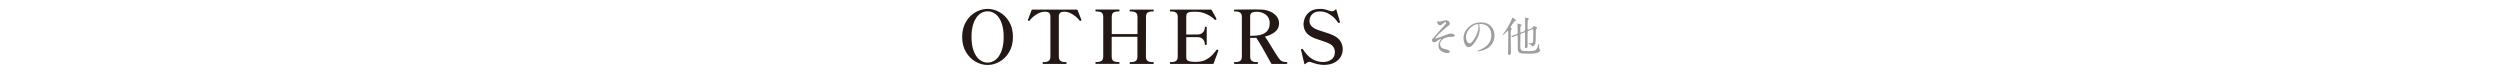 <?xml version="1.0" encoding="UTF-8"?><svg xmlns="http://www.w3.org/2000/svg" xmlns:xlink="http://www.w3.org/1999/xlink" viewBox="0 0 1320 40"><defs><style>.cls-1{fill:none;}.cls-2{fill:#9e9e9f;}.cls-3{isolation:isolate;}.cls-4{mix-blend-mode:multiply;}.cls-5{fill:#231815;}.cls-6{clip-path:url(#clippath);}</style><clipPath id="clippath"><rect class="cls-1" width="1320" height="40"/></clipPath></defs><g class="cls-3"><g id="_レイヤー_2"><g id="_レイヤー_1-2"><g class="cls-6"><path class="cls-5" d="M515.149,32.587c-2.062-1.148-3.764-2.844-5.107-5.088-1.344-2.244-2.016-4.918-2.016-8.023,0-3.105.672-5.773,2.016-8.004,1.343-2.231,3.046-3.92,5.107-5.068,2.061-1.148,4.162-1.723,6.302-1.723,2.114,0,4.208.575,6.282,1.723,2.074,1.148,3.777,2.837,5.107,5.068,1.331,2.231,1.997,4.899,1.997,8.004,0,3.105-.666,5.78-1.997,8.023-1.331,2.245-3.033,3.94-5.107,5.088-2.075,1.148-4.168,1.722-6.282,1.722-2.14,0-4.241-.574-6.302-1.722ZM525.697,31.531c1.292-1.018,2.322-2.544,3.092-4.58.77-2.035,1.155-4.527,1.155-7.476,0-2.922-.385-5.401-1.155-7.437-.77-2.035-1.8-3.555-3.092-4.56-1.292-1.004-2.707-1.507-4.247-1.507-1.54,0-2.955.502-4.247,1.507-1.292,1.005-2.323,2.524-3.092,4.56-.77,2.036-1.155,4.515-1.155,7.437,0,2.949.385,5.44,1.155,7.476.77,2.036,1.8,3.562,3.092,4.58,1.292,1.018,2.707,1.526,4.247,1.526,1.54,0,2.955-.509,4.247-1.526Z"/><path class="cls-5" d="M550.727,33.761c-.156,0-.235-.169-.235-.509,0-.313.079-.47.235-.47h.548c1.043,0,1.859-.215,2.446-.646.587-.43.881-1.193.881-2.29V8.673c0-.939-.261-1.591-.783-1.957-.522-.365-1.24-.548-2.153-.548-.157,0-.444.026-.861.078-1.174.131-2.466.659-3.875,1.585-1.409.927-2.492,1.925-3.249,2.995-.131.156-.261.234-.391.234-.053,0-.131-.025-.235-.078-.235-.104-.353-.208-.353-.313,0-.078.026-.182.079-.313,1.069-2.818,1.708-4.501,1.918-5.049.052-.157.169-.235.352-.235h23.562c.208,0,.326.078.352.235.235.574.626,1.592,1.174,3.053l.705,1.801.118.352v.157c0,.104-.105.209-.313.313-.104.053-.195.078-.274.078-.156,0-.287-.078-.391-.234-.757-1.07-1.84-2.068-3.249-2.995-1.409-.926-2.701-1.454-3.875-1.585-.418-.052-.705-.078-.861-.078-.939,0-1.664.189-2.172.567-.509.378-.763,1.024-.763,1.938v21.175c0,1.122.3,1.892.9,2.309.6.418,1.409.626,2.427.626h.509c.182,0,.274.157.274.47,0,.339-.092.509-.274.509h-12.173Z"/><path class="cls-5" d="M608.889,32.783c.208,0,.313.157.313.47,0,.339-.105.509-.313.509h-12.172c-.183,0-.274-.169-.274-.509,0-.313.091-.47.274-.47h.548c1.043,0,1.853-.208,2.427-.626.574-.417.861-1.187.861-2.309v-10.411h-13.582v10.411c0,1.122.287,1.885.861,2.29.574.405,1.396.607,2.466.607h.509c.13,0,.215.039.254.117.039.079.059.209.059.392,0,.313-.104.47-.313.47h-12.173c-.183,0-.274-.157-.274-.47,0-.339.091-.509.274-.509h.548c1.043,0,1.859-.208,2.446-.626.587-.417.881-1.174.881-2.27V8.947c0-1.122-.293-1.885-.881-2.29-.587-.404-1.403-.607-2.446-.607h-.548c-.183,0-.274-.169-.274-.509,0-.339.091-.509.274-.509h12.173c.208,0,.313.17.313.509,0,.339-.104.509-.313.509h-.509c-1.096,0-1.917.203-2.466.607-.548.405-.822,1.168-.822,2.29v9.042h13.582v-9.002c0-1.122-.293-1.892-.88-2.309-.587-.417-1.403-.626-2.446-.626h-.548c-.183,0-.274-.157-.274-.47,0-.339.091-.509.274-.509h12.172c.13,0,.215.039.254.118.039.078.059.209.059.391,0,.313-.105.47-.313.47h-.509c-1.07,0-1.885.209-2.446.626-.562.417-.841,1.188-.841,2.309l-.039,20.862c0,1.122.287,1.892.861,2.309.574.418,1.396.626,2.466.626h.509Z"/><path class="cls-5" d="M643.293,26.677c0,.104-.065.313-.196.626-.73,1.853-1.5,3.927-2.309,6.223-.026.157-.144.235-.353.235h-22.427c-.209,0-.313-.169-.313-.509,0-.313.104-.47.313-.47h.509c1.043,0,1.859-.208,2.446-.626.587-.417.881-1.187.881-2.309V8.986c0-1.122-.3-1.892-.9-2.309-.601-.417-1.409-.626-2.427-.626h-.509c-.209,0-.313-.169-.313-.509,0-.313.104-.47.313-.47h21.41c.157,0,.274.078.353.235,1.591,2.792,2.427,4.332,2.505,4.619.026.053.039.117.039.196,0,.131-.092.235-.274.313-.078.053-.183.078-.313.078-.157,0-.274-.039-.353-.117-1.122-1.148-2.57-2.133-4.344-2.955-1.775-.822-3.615-1.233-5.519-1.233h-.822c-1.07,0-1.892.046-2.466.137-.574.092-1.031.307-1.37.646-.339.339-.509.887-.509,1.644v9.589h3.249c1.513,0,2.518-.013,3.014-.039,1.096-.026,1.963-.411,2.603-1.155.639-.744.959-1.625.959-2.642,0-.104.039-.176.118-.215.078-.039.195-.059.352-.059.339,0,.509.092.509.274v9.081c0,.183-.17.274-.509.274-.157,0-.274-.02-.352-.059-.079-.039-.118-.111-.118-.215,0-1.018-.32-1.904-.959-2.662-.64-.756-1.507-1.148-2.603-1.174-.496-.025-1.501-.039-3.014-.039h-3.249v10.568c0,.914.267,1.533.802,1.859.535.327,1.402.528,2.603.606.313.026.783.04,1.409.04.574,0,1.03-.013,1.37-.04,1.618-.104,3.04-.482,4.267-1.135,1.226-.652,2.244-1.39,3.053-2.211.809-.822,1.644-1.807,2.505-2.955.079-.104.196-.157.353-.157.078,0,.169.026.274.078.208.079.313.222.313.431Z"/><path class="cls-5" d="M679.694,33.253c0,.339-.092.509-.273.509h-7.867c-.158,0-.275-.078-.354-.235-3.627-6.706-6.249-11.22-7.866-13.542h-3.249v9.863c0,1.122.299,1.892.9,2.309.6.418,1.41.626,2.427.626h.547c.184,0,.274.157.274.47,0,.339-.091.509-.274.509h-12.133c-.183,0-.274-.169-.274-.509,0-.313.091-.47.274-.47h.548c1.043,0,1.859-.208,2.446-.626.587-.417.881-1.187.881-2.309V8.986c0-1.122-.3-1.892-.9-2.309-.601-.417-1.409-.626-2.427-.626h-.548c-.183,0-.274-.157-.274-.47,0-.339.091-.509.274-.509,3.261-.052,6.406-.078,9.433-.078,1.983,0,3.405.013,4.267.039,1.723.026,3.333.339,4.833.939,1.5.601,2.707,1.455,3.621,2.563.914,1.109,1.369,2.395,1.369,3.855,0,1.8-.703,3.275-2.113,4.423-1.408,1.148-3.196,1.983-5.362,2.505.73.939,1.957,2.857,3.681,5.754.391.601.945,1.487,1.662,2.661.719,1.174,1.324,2.114,1.82,2.818.393.548.736.966,1.037,1.252.301.288.717.522,1.252.705.535.183,1.234.274,2.096.274.182,0,.273.157.273.47ZM661.299,18.888c6.079,0,9.119-2.231,9.119-6.693,0-1.853-.666-3.313-1.996-4.384-1.331-1.069-3.014-1.604-5.049-1.604-1.045,0-1.854.17-2.427.509-.574.339-.861.992-.861,1.957v10.215h1.214Z"/><path class="cls-5" d="M695.663,33.859c-1.2-.274-2.323-.619-3.366-1.037-.313-.104-.64-.156-.979-.156-.34,0-.672.091-.998.274s-.737.483-1.233.9c-.104.079-.189.104-.254.079-.065-.026-.111-.092-.137-.196l-1.723-7.241-.078-.313c0-.052.032-.104.098-.157.065-.052.131-.091.196-.117.064-.026.11-.052.137-.078.052-.026.13-.04.234-.04.157,0,.3.105.431.313,2.792,4.436,6.314,6.654,10.568,6.654,1.695,0,3.163-.431,4.403-1.292,1.239-.861,1.859-2.192,1.859-3.993,0-.965-.269-1.846-.803-2.642-.535-.796-1.325-1.429-2.368-1.898-1.07-.496-2.609-1.07-4.618-1.722-1.645-.496-2.962-.979-3.953-1.448-1.723-.835-2.955-1.84-3.699-3.014-.743-1.174-1.115-2.492-1.115-3.953,0-1.096.261-2.264.782-3.503.522-1.239,1.436-2.315,2.74-3.229,1.305-.913,3.065-1.37,5.284-1.37.835,0,1.649.092,2.446.274.795.183,1.688.457,2.681.822.47.131.835.196,1.096.196.652,0,1.278-.313,1.879-.939.209-.208.353-.182.431.078l1.84,6.263.039.117c.052.183.039.3-.039.353-.026.052-.117.117-.274.195-.156.053-.273.079-.352.079-.131,0-.262-.091-.392-.274-.313-.522-.875-1.227-1.684-2.114-.809-.887-1.892-1.722-3.248-2.505-1.357-.783-2.884-1.174-4.58-1.174-1.565,0-2.753.333-3.562.998s-1.337,1.376-1.585,2.133-.372,1.37-.372,1.839c0,1.722.939,3.08,2.818,4.071.548.288,1.232.574,2.055.861.822.288,1.663.562,2.524.822,2.4.731,4.162,1.37,5.284,1.918,1.826.914,3.099,2.009,3.816,3.288.717,1.279,1.076,2.609,1.076,3.992,0,1.566-.398,2.975-1.193,4.227-.797,1.253-1.944,2.245-3.444,2.975-1.501.73-3.282,1.096-5.343,1.096-1.018,0-2.127-.137-3.327-.411Z"/><g class="cls-4"><path class="cls-2" d="M765.528,12.583c0,.321-.129.557-.814,1.007-.664.45-3.406,2.764-4.949,4.285-.792.792-1.992,2.164-1.992,2.313,0,.086.086.128.193.128.471,0,3.106-1.007,3.813-1.285,2.292-.878,3.449-1.307,4.327-1.307.472,0,1.992.278,1.992,1.049,0,.536-.813.686-1.114.686-.128,0-.686-.042-.792-.042-1.714,0-5.806.835-5.806,3.899,0,2.014,1.35,2.335,3.835,2.914,1.07.257,1.285.9,1.285,1.093,0,.45-.664.686-1.414.686-.15,0-4.563-.257-4.563-3.878,0-1.243.493-2.378.942-2.978.086-.107.515-.622.515-.665,0-.021-.021-.064-.086-.064-.106,0-1.007.428-1.606.857-1.157.835-1.457,1.05-2.121,1.05-.878,0-1.114-1.05-1.114-1.243,0-.407.193-.6.814-1.157.192-.15,3.941-4.585,4.734-5.377.664-.664,1.971-2.014,1.971-2.506,0-.236-.192-.364-.364-.364-.363,0-.964.364-1.371.771-.578.6-.813.857-1.606.857-1.157,0-1.499-1.821-1.499-1.885,0-.064.021-.171.149-.171.064,0,.899.15,1.05.15.278,0,.535-.042.75-.107,2.1-.536,2.335-.6,2.85-.6,1.842,0,1.992,1.757,1.992,1.886Z"/><path class="cls-2" d="M781.023,12.968c0,.064.043.15.043.236.085.686.214,1.371.214,2.313,0,1.436-.321,3.428-2.207,6.277-1.714,2.613-2.806,3.128-3.663,3.128-1.414,0-2.678-2.207-2.678-4.82,0-1.136.235-3.299,2.378-5.463,2.721-2.785,5.592-2.785,6.834-2.785,1.949,0,2.85.386,3.449.686,2.313,1.135,3.728,3.428,3.728,6.234,0,2.785-1.606,6.213-5.398,7.541-1.821.643-3.235.793-3.557.793-.086,0-.214-.021-.214-.15,0-.064.043-.086.578-.3,2.229-.878,6.877-2.721,6.877-8.055,0-.835-.086-5.934-5.935-5.934-.428,0-.449.171-.449.3ZM774.061,19.545c0,1.393.557,3.299,1.864,3.299.621,0,1.135-.257,2.613-2.485,1.136-1.735,2.1-4.113,2.1-6.234,0-1.285-.086-1.392-.364-1.392-2.035,0-6.213,2.763-6.213,6.812Z"/><path class="cls-2" d="M795.556,16.717c-.085.086-1.842,1.843-2.057,1.843-.043,0-.106-.043-.106-.107,0-.085.021-.128.278-.45,2.014-2.592,4.049-6.513,4.521-7.862.278-.75.3-.835.406-.835.15,0,1.8,1.114,1.8,1.457,0,.15-.021.171-.729.514-.321.171-2.1,2.935-2.121,2.978-.021.043-.021.085-.021.107,0,.236.257.386.428.471.107.064.278.171.278.364,0,.171-.085.257-.363.536-.193.214-.193.6-.193,2.592,0,5.72.043,6.105.107,9.148,0,.064.021.257.021.343,0,.985-.793,1.221-1.007,1.221-.558,0-.558-.515-.558-.771,0-.942.129-8.291.129-9.684,0-.343,0-2.249-.235-2.335-.129-.043-.258.107-.579.471ZM808.688,15.003c.386-.15.514-.343.664-.621.15-.236.386-.621.621-.621.172,0,1.629.6,1.629,1.007,0,.107-.064.193-.129.257-.064.064-.321.257-.364.321-.214.236-.214.279-.214,2.378,0,1.135,0,4.563-.258,5.334-.3.943-1.178,1.457-1.521,1.457-.043,0-.129,0-.215-.107-.449-.6-.578-.792-1.113-1.049-.107-.064-.793-.279-.793-.407,0-.107.107-.107.472-.107,1.371,0,1.777,0,1.971-.793.149-.643.149-2.656.149-5.42,0-.579,0-1.221-.3-1.221-.106,0-.171.021-.235.043l-1.864.728c-.171.064-.514.214-.578.579s-.064,3.985-.064,4.584c0,.45.021,2.592.021,3.085,0,.921-.899.986-.964.986-.45,0-.45-.493-.45-.686,0-.429.086-2.549.086-3.042,0-.578-.021-3.449-.021-4.092,0-.171,0-.514-.214-.514-.086,0-.215.043-.278.064l-1.521.6c-.386.15-.407.493-.429.729-.021.6-.043,4.692-.043,5.677,0,2.635.3,2.849,3.964,2.849,2.57,0,3.577-.171,4.178-.621.557-.407,1.113-1.885,1.393-2.764.106-.386.128-.471.257-.471.128,0,.128.064.128.514,0,.171-.021,1.05-.021,1.243,0,.321.107.857.215,1.007.321.364.364.407.364.578,0,.407-.558,1.05-1.414,1.393-1.179.472-3.706.472-4.67.472-5.014,0-5.678-.386-5.742-2.742-.021-.6-.021-3.835-.021-4.606,0-2.313,0-2.378-.3-2.378-.278,0-2.228.943-2.249.943-.064,0-.086,0-.193-.064l-.557-.321c-.064-.043-.129-.064-.129-.107,0-.043,0-.064.172-.107.45-.128,1.606-.514,2.078-.686,1.136-.386,1.136-.45,1.136-1.328,0-.171-.043-2.935-.086-3.492,0-.107-.064-.643-.064-.771,0-.171.064-.236.214-.236.086,0,.943.257,1.393.364.215.064.579.15.579.45,0,.085-.064.192-.129.257-.257.257-.321.343-.364.407-.129.257-.129.471-.129,2.313,0,.835,0,.921.258.921.042,0,.149,0,.235-.043l1.35-.536c.707-.278.707-.428.707-2.335,0-.664-.064-3.942-.064-4.692,0-.236.064-.257.193-.257.128,0,1.863.278,1.863.6,0,.107-.107.236-.149.279-.386.343-.429.385-.493.557-.086.3-.086,4.006-.086,4.499,0,.107,0,.429.321.429.043,0,.172-.043.258-.064l1.563-.6Z"/></g></g></g></g></g></svg>